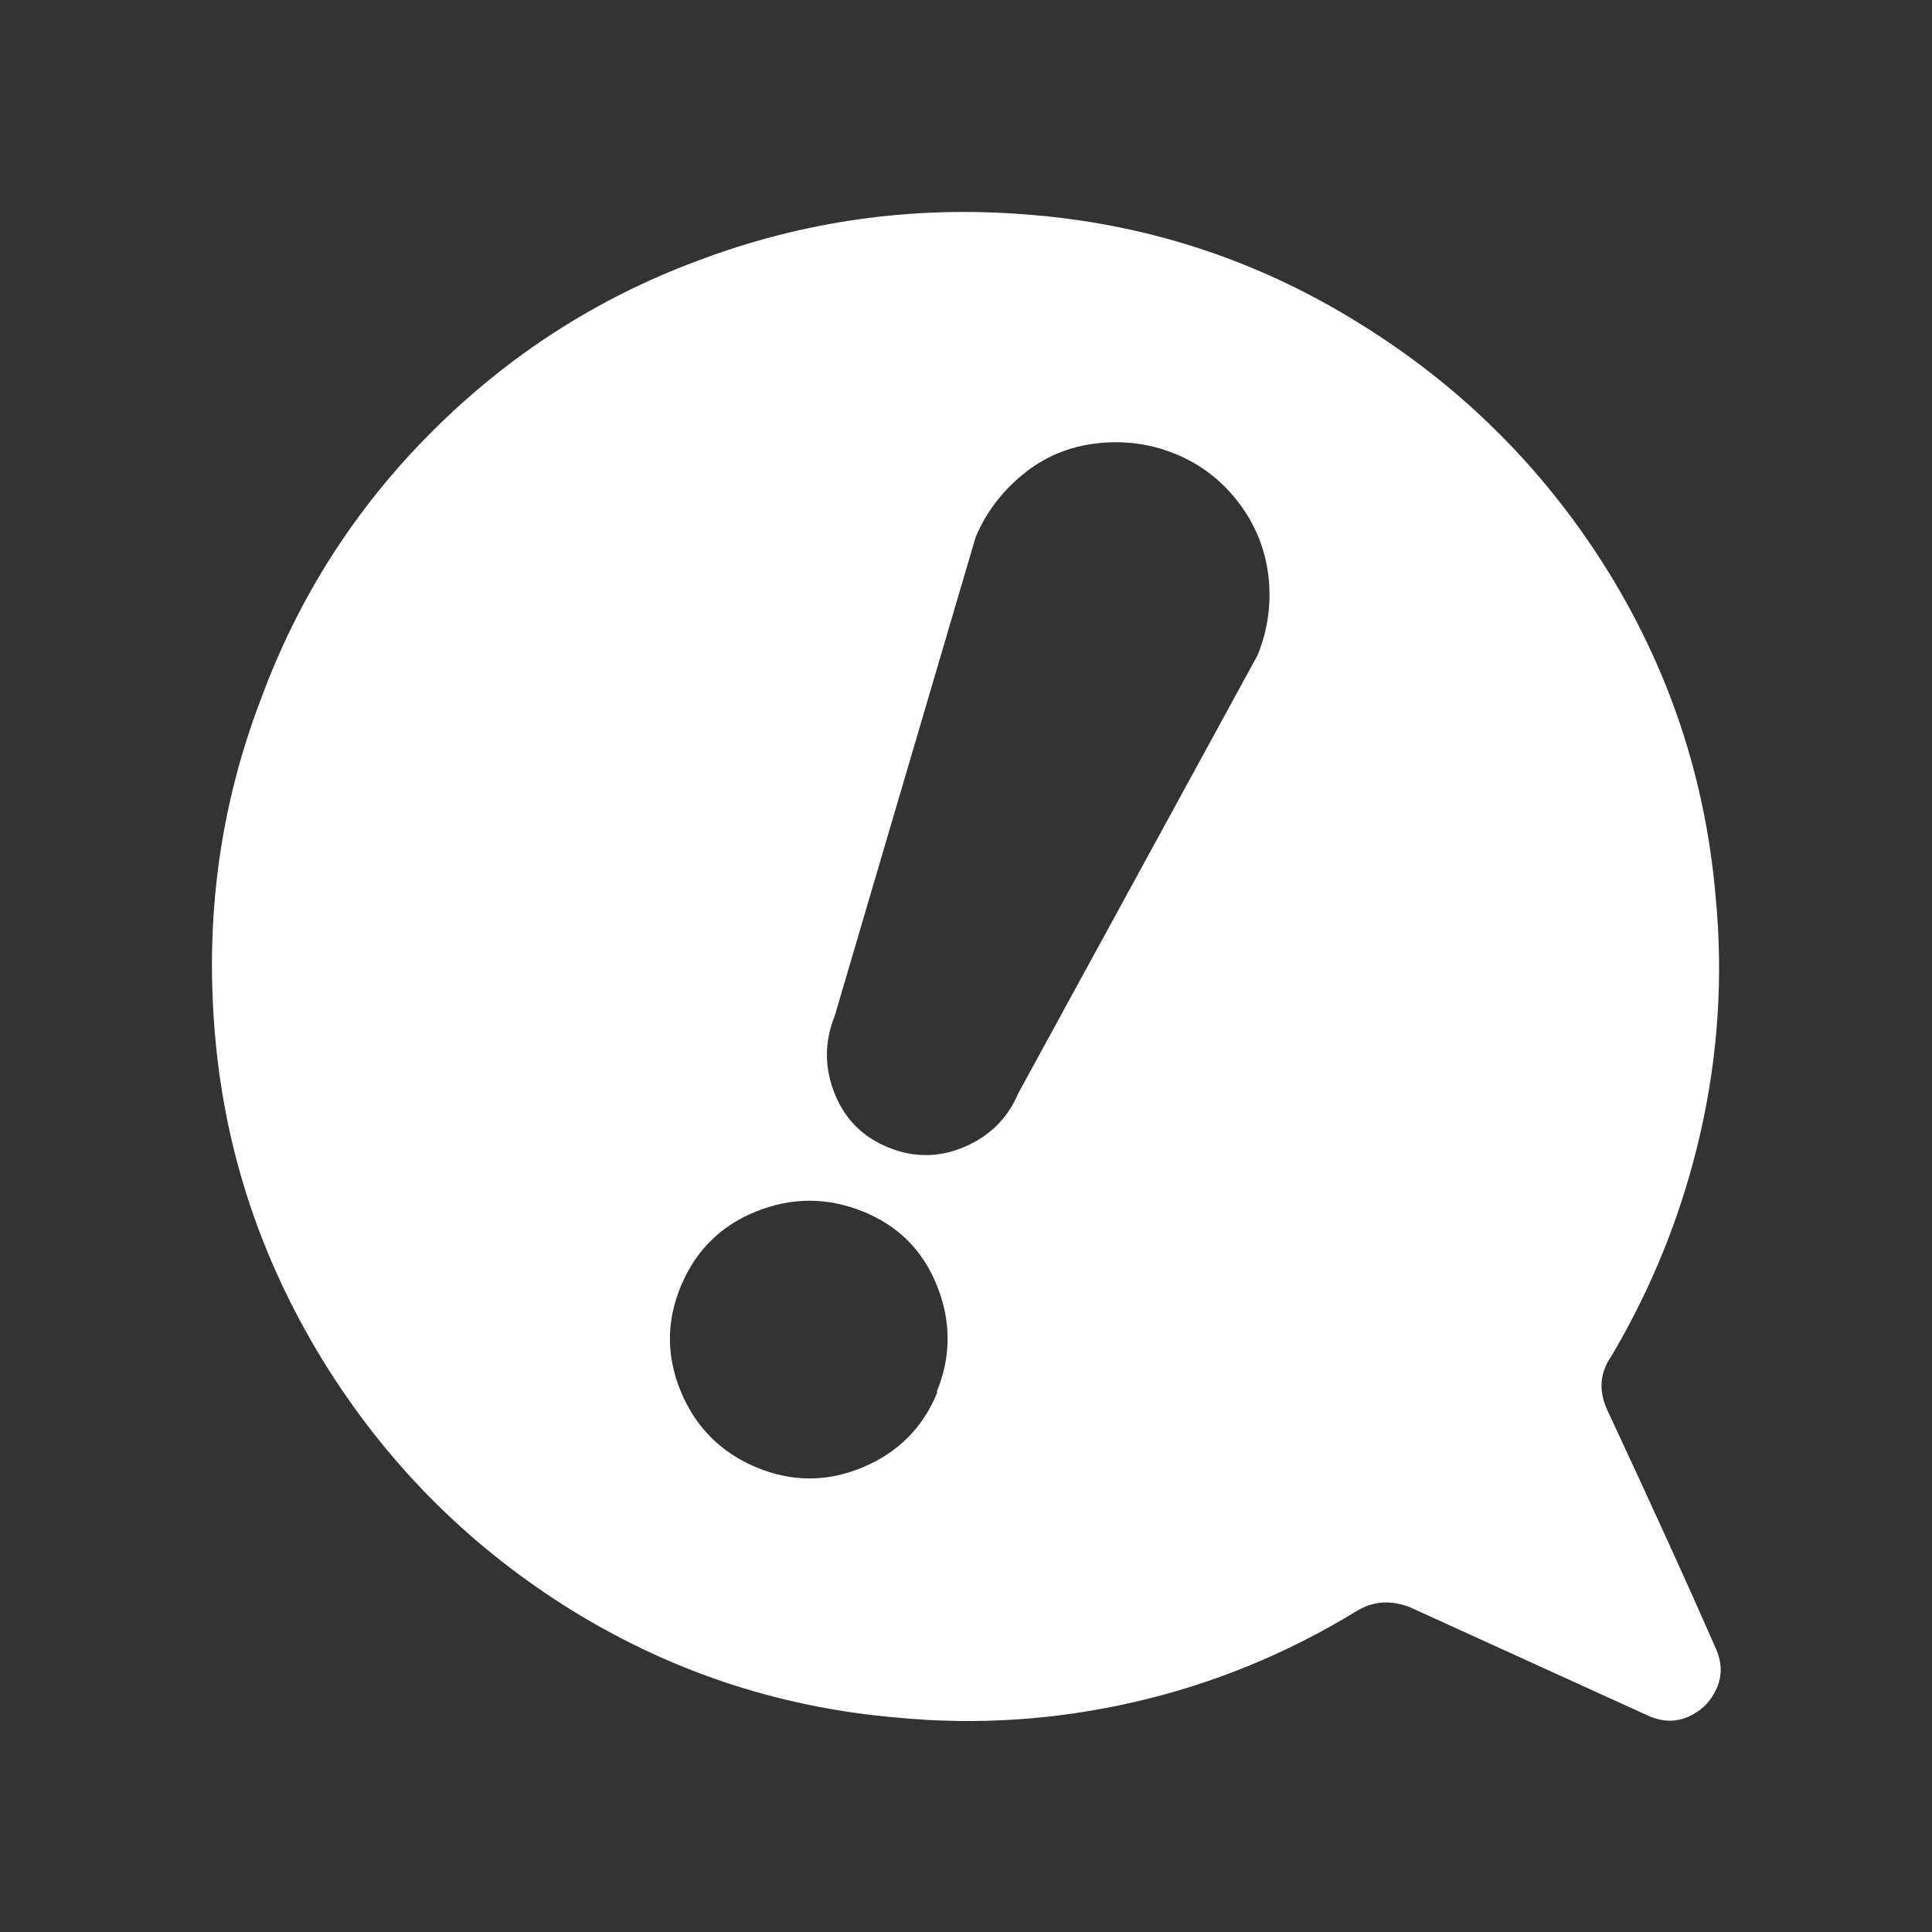 <?xml version="1.0" encoding="UTF-8"?>
<svg xmlns="http://www.w3.org/2000/svg" fill="#ffffff" width="800px" height="800px" viewBox="0 0 1000.00 1000.00" stroke="#ffffff" stroke-width="0.01" transform="rotate(0)">
  <rect x="0" y="0" width="1000.00" height="1000.00" fill="#333333" stroke="none"/>
  <g id="SVGRepo_bgCarrier" stroke-width="0"></g>
  <g id="SVGRepo_tracerCarrier" stroke-linecap="round" stroke-linejoin="round"></g>
  <g id="SVGRepo_iconCarrier">
    <path d="M888 853q-21-48-56-123-7-15 2-28 32-54 46-115t8-123q-8-93-58-172-49-77-127-125-79-49-172-56-88-7-170 24-78 29-137.5 88.5T135 362q-31 81-24 170 7 92 56 172 48 78 125 127 79 50 172 58 62 6 123-8t115-47q13-8 28-2l123 56q11 5 21 .5t14.5-14.5-.5-21zM485 721q-11 27-38.5 38.5t-55 0-39-39 0-55 39-38.5 55 0 38.5 38.5 0 54.5v1zm-25-127q-20-8-28-28t0-40l73-248q8-19 24.5-32.5t38-16 41 5.5 32.5 25 15.5 38-5.5 41L527 566q-8 19-27.5 27.5t-39.5.5z"></path>
  </g>
</svg>
